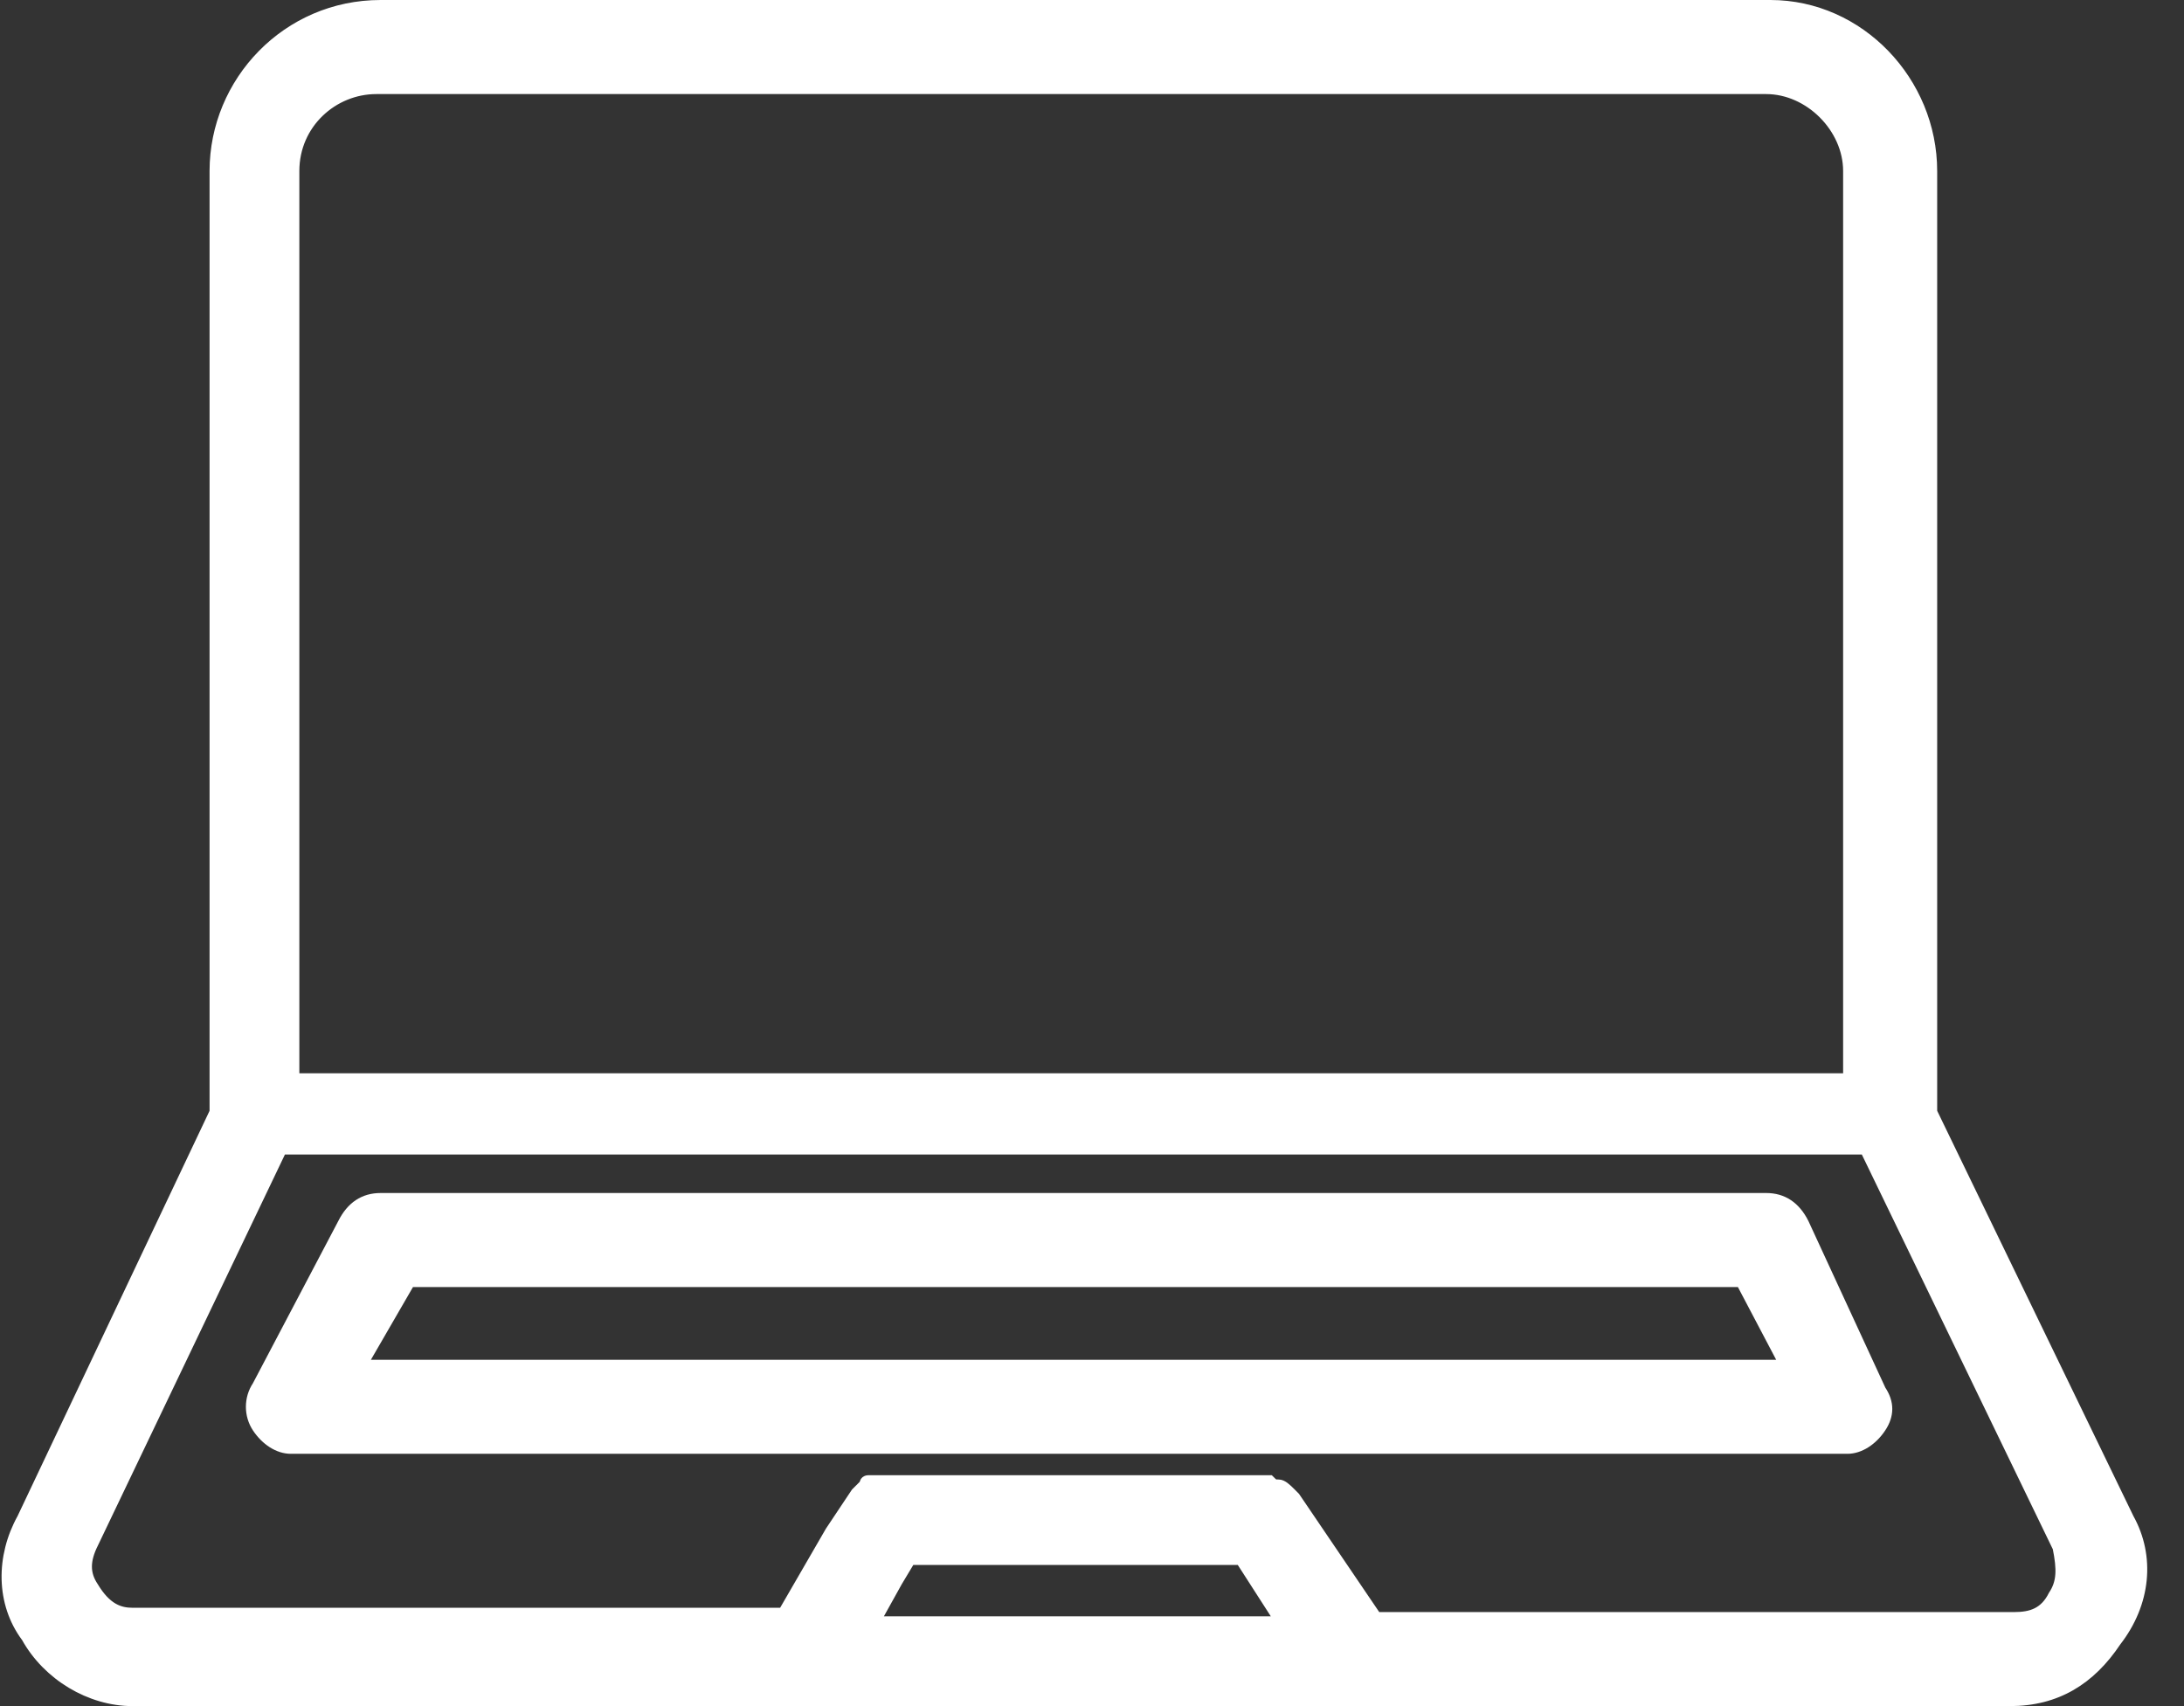 <svg width="64" height="50" viewBox="0 0 64 50" fill="none" xmlns="http://www.w3.org/2000/svg">
<rect x="0" y="0" width="64" height="50" fill="#333333" stroke="none"/>
<path d="M62.406 44.486L56.642 32.582V5.013C56.642 2.381 54.511 0.125 51.88 0.125H11.153C8.396 0.125 6.266 2.381 6.266 5.013V32.582L0.627 44.486C0 45.614 0 46.993 0.752 47.995C1.379 49.123 2.632 49.875 3.885 49.875H39.599H58.897C60.276 49.875 61.278 49.248 62.03 48.12C62.907 46.993 63.033 45.614 62.406 44.486ZM8.647 5.013C8.647 3.634 9.775 2.632 11.028 2.632H51.755C53.008 2.632 54.136 3.76 54.136 5.013V31.579H8.647V5.013ZM25.689 47.494L26.316 46.366L26.692 45.739H36.341L37.469 47.494H25.689ZM60.151 46.742C59.9 47.243 59.524 47.369 59.023 47.369H40.351L37.97 43.86L37.845 43.734C37.719 43.609 37.594 43.484 37.469 43.484C37.343 43.484 37.343 43.484 37.218 43.359C37.093 43.359 37.093 43.359 36.968 43.359H25.94H25.815H25.689C25.689 43.359 25.689 43.359 25.564 43.359H25.439C25.439 43.359 25.313 43.359 25.313 43.484L25.188 43.609L25.063 43.734L24.311 44.862L22.933 47.243H3.885C3.509 47.243 3.133 47.118 2.757 46.491C2.506 46.115 2.506 45.739 2.757 45.238L8.271 33.709H54.637L60.276 45.364C60.401 45.99 60.401 46.366 60.151 46.742Z" fill="#ffffff" stroke="white" stroke-width="0.25" stroke-miterlimit="10"/>
<path d="M52.882 35.84C52.632 35.339 52.256 35.088 51.755 35.088H11.153C10.652 35.088 10.276 35.339 10.025 35.84L7.519 40.602C7.268 40.978 7.268 41.479 7.519 41.855C7.77 42.231 8.146 42.481 8.522 42.481H54.136C54.511 42.481 54.887 42.231 55.138 41.855C55.389 41.479 55.389 41.103 55.138 40.727L52.882 35.84ZM10.652 39.975L12.03 37.594H51.003L52.256 39.975H10.652Z" fill="#ffffff" stroke="white" stroke-width="0.25" stroke-miterlimit="10"/>
</svg>